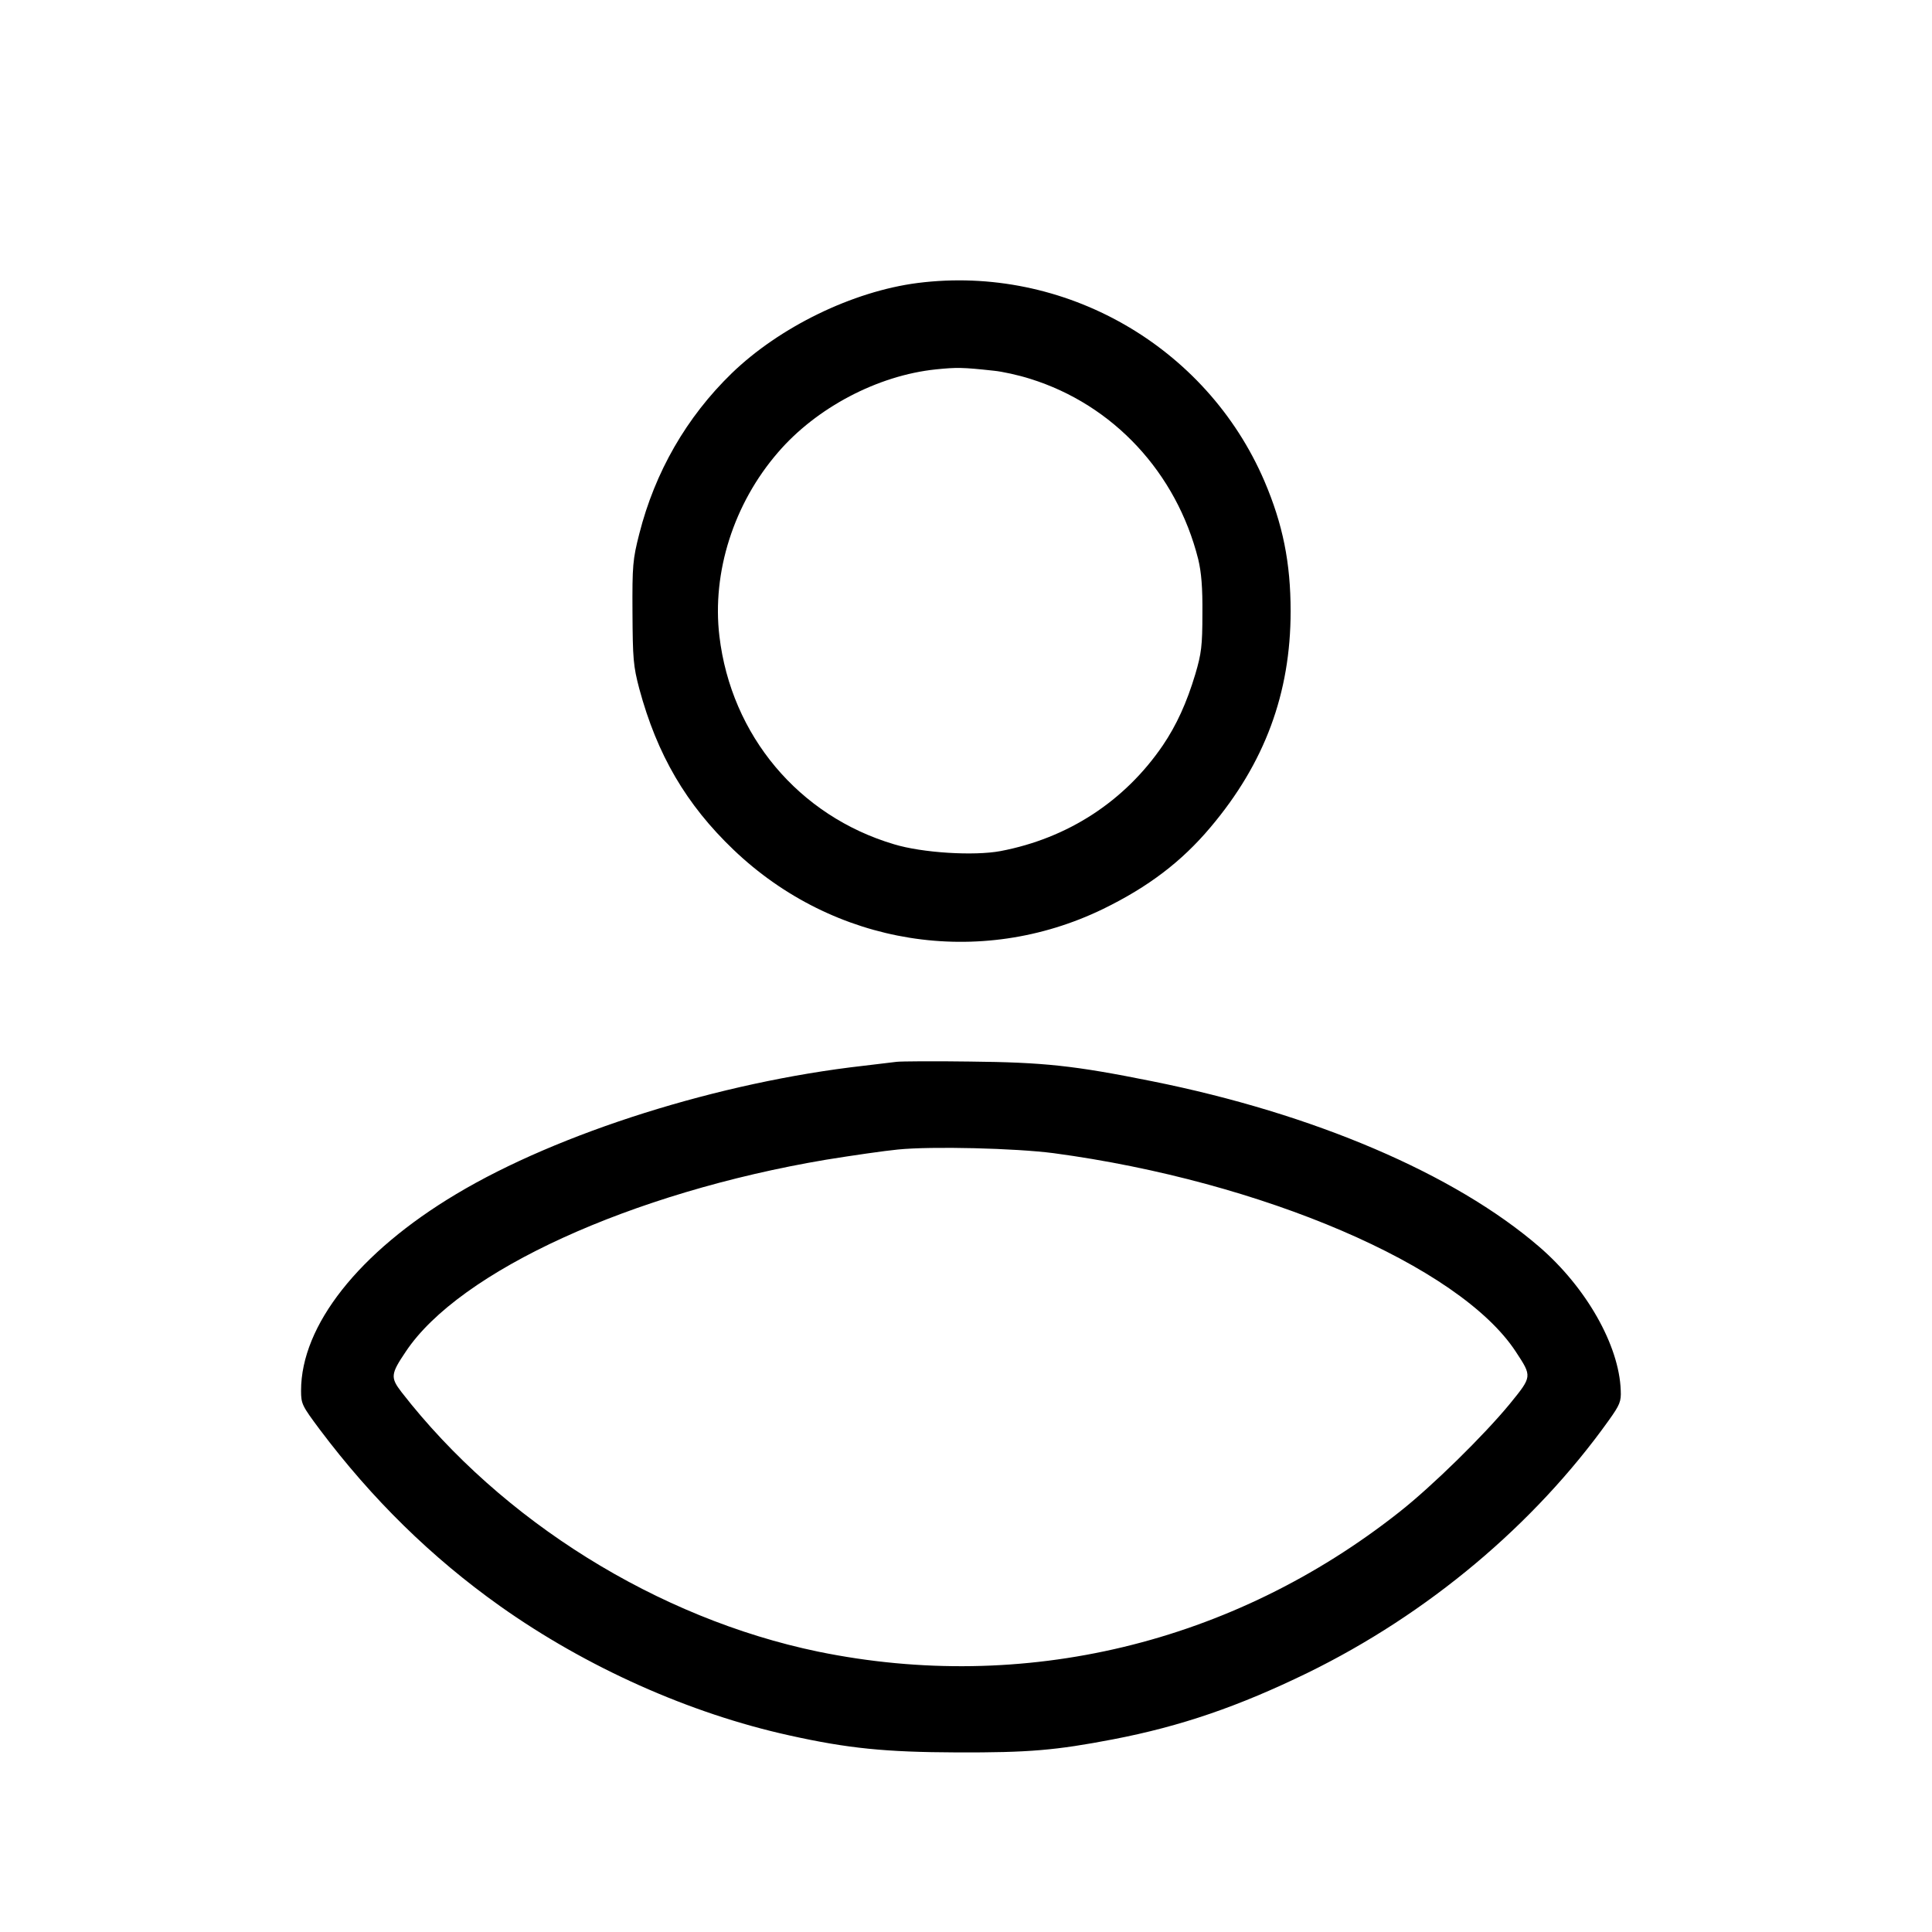 
<svg version="1.0" xmlns="http://www.w3.org/2000/svg"
 viewBox="0 0 738 738"
 preserveAspectRatio="xMidYMid meet">

<g transform="translate(0,735) scale(0.1,-0.1)"
fill="#000000" stroke="none">
<path d="M3505 6269 c-248 -32 -527 -168 -710 -345 -173 -168 -293 -377 -353
-613 -25 -98 -27 -121 -26 -301 1 -176 3 -204 26 -291 68 -252 179 -442 360
-615 383 -366 940 -455 1412 -226 172 84 299 180 410 312 207 245 306 512 306
825 0 186 -30 333 -100 497 -222 517 -766 828 -1325 757z m290 -335 c33 -3 96
-17 140 -31 318 -99 559 -359 642 -689 12 -50 17 -108 16 -209 0 -122 -4 -152
-27 -230 -33 -110 -72 -195 -124 -272 -146 -214 -363 -355 -620 -404 -101 -19
-299 -7 -407 26 -364 108 -622 416 -667 795 -29 244 55 507 224 702 147 171
381 294 603 317 79 8 101 8 220 -5z"/>
<path d="M3425 3294 c-16 -2 -73 -9 -125 -15 -551 -62 -1166 -256 -1557 -490
-372 -222 -593 -502 -593 -751 0 -51 4 -58 71 -148 200 -266 427 -489 689
-675 330 -234 724 -410 1105 -494 225 -50 368 -64 640 -65 275 -1 378 8 597
50 260 50 480 126 743 254 458 224 865 565 1150 964 43 60 48 73 46 115 -6
172 -132 394 -312 549 -323 278 -860 508 -1479 632 -298 60 -413 72 -695 75
-137 2 -263 1 -280 -1z m600 -349 c796 -107 1550 -430 1765 -758 63 -96 63
-94 -23 -200 -98 -119 -295 -313 -422 -413 -637 -503 -1435 -694 -2220 -533
-612 127 -1208 498 -1591 991 -43 56 -42 69 16 155 205 308 863 608 1605 733
99 16 223 34 275 39 130 13 449 5 595 -14z"/>
</g>
</svg>

